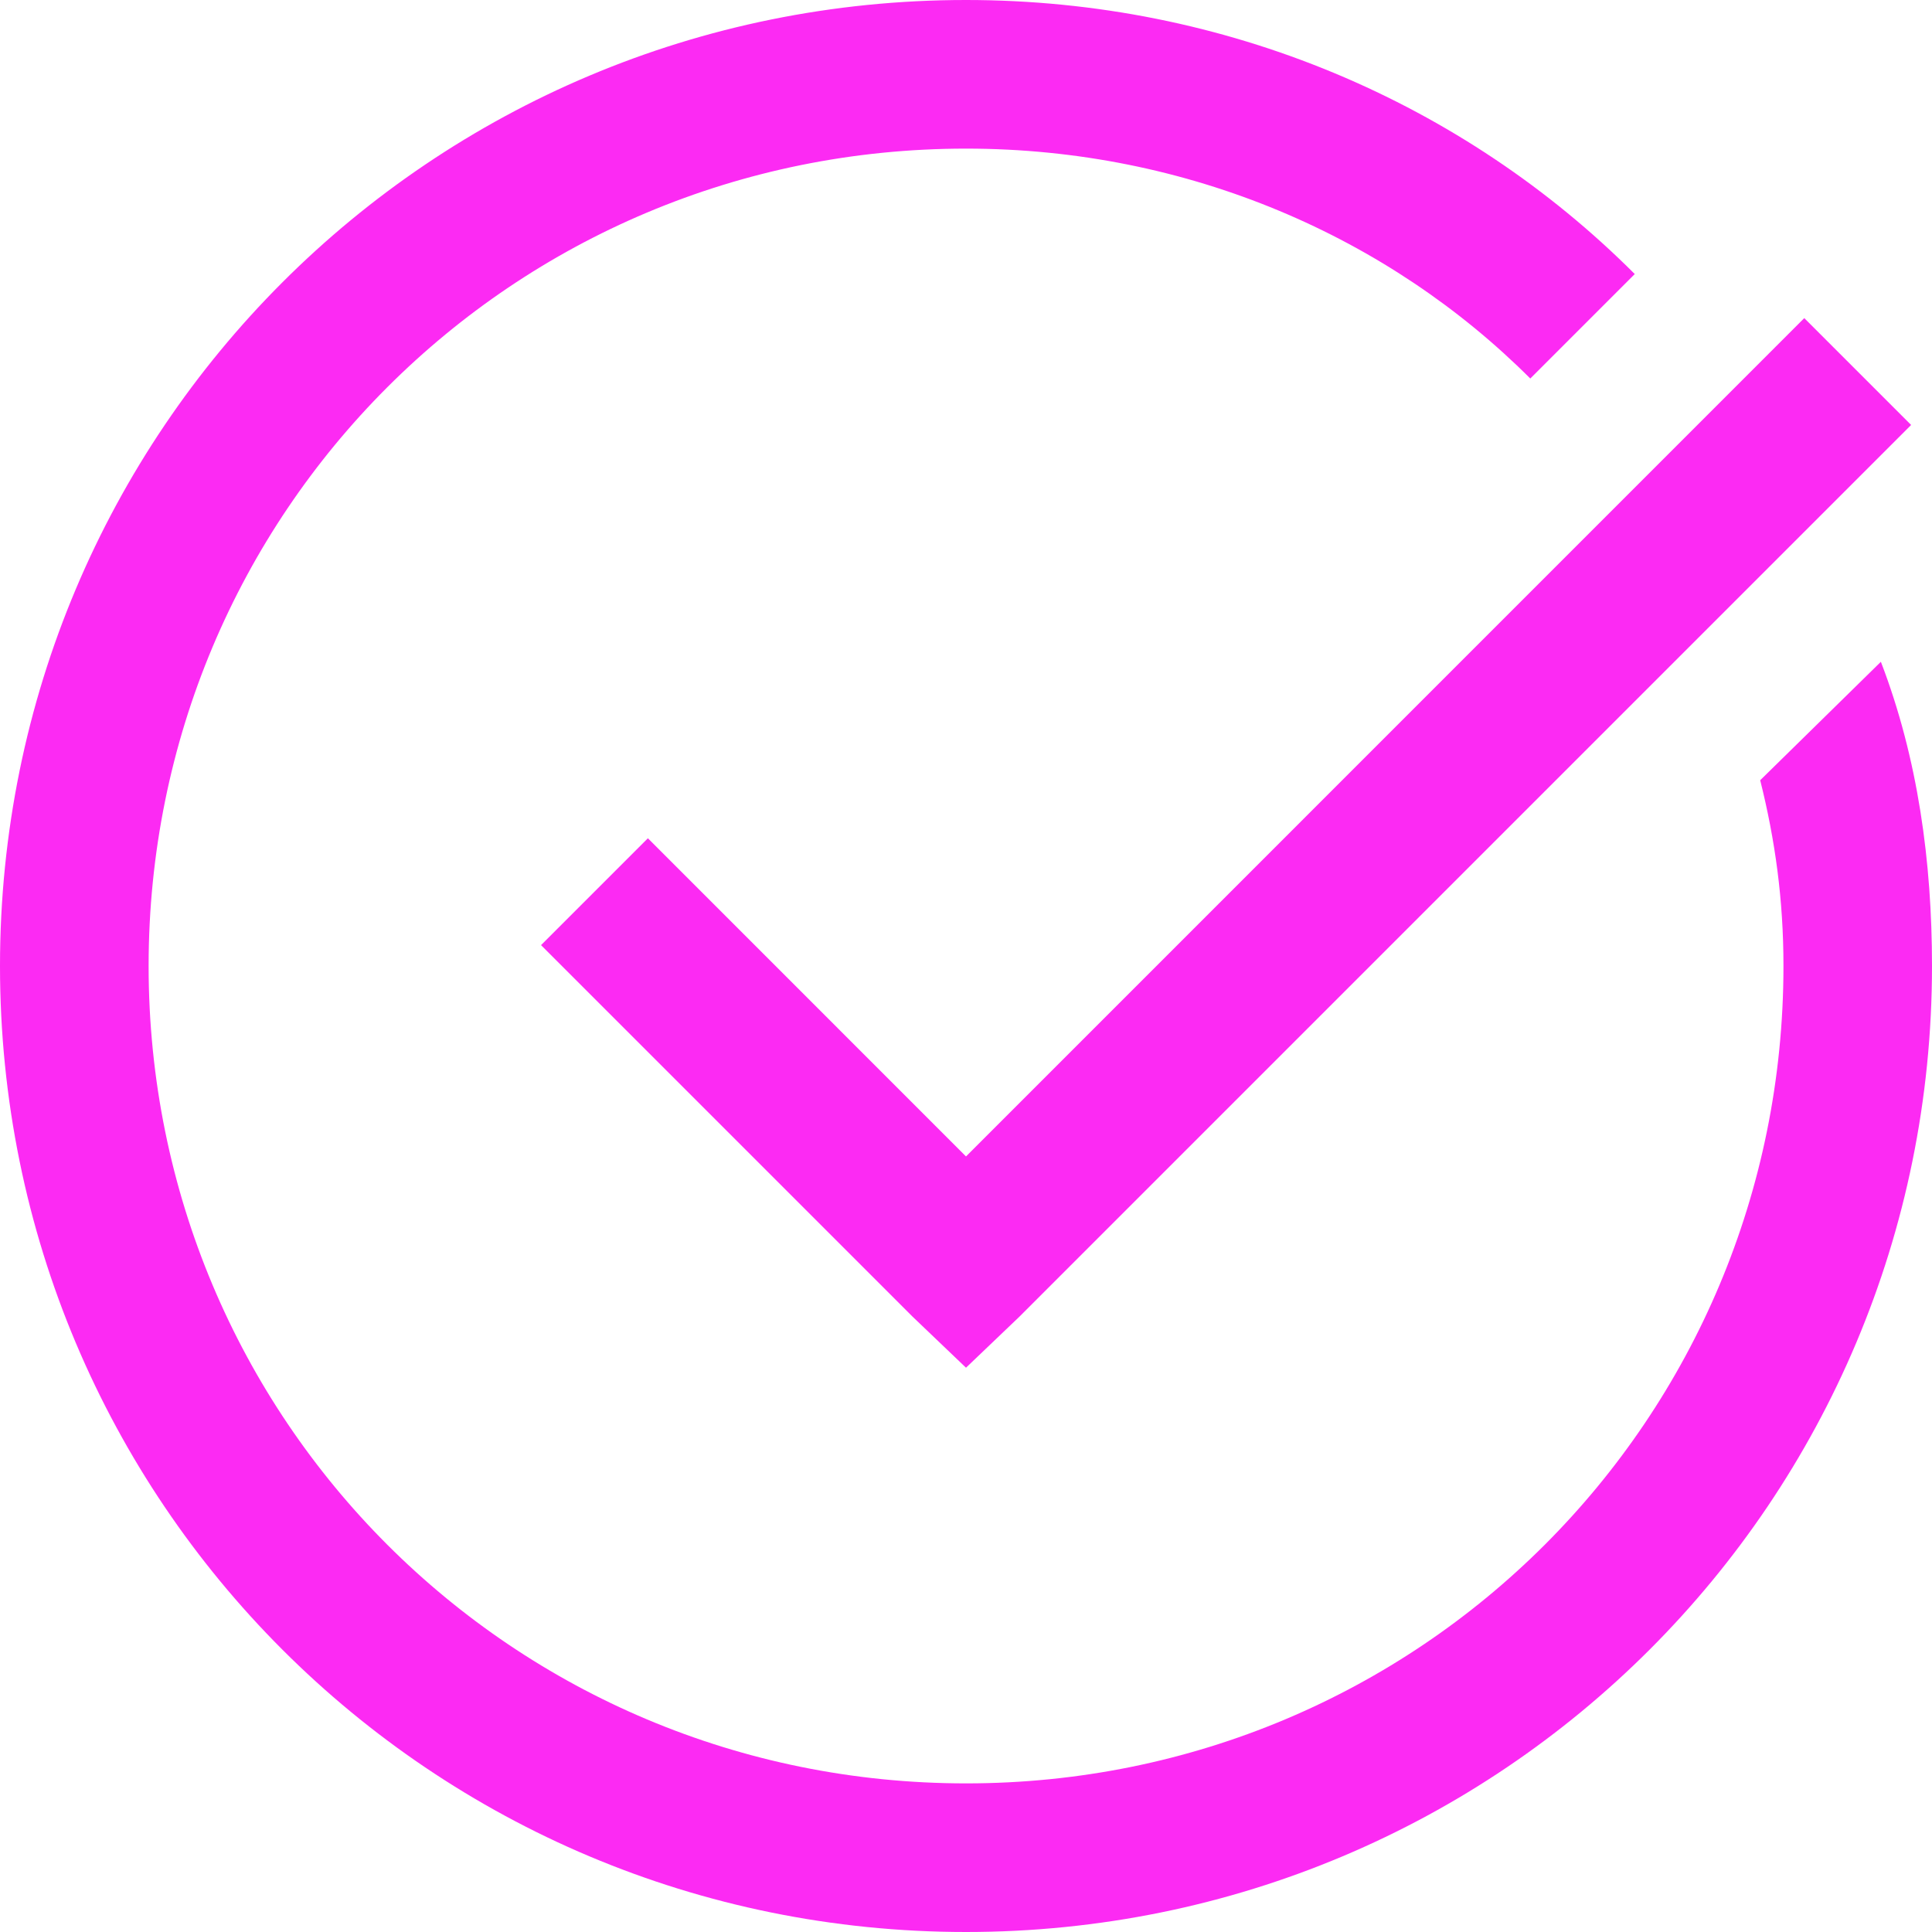 <?xml version="1.0" encoding="UTF-8"?> <svg xmlns="http://www.w3.org/2000/svg" width="104" height="104" viewBox="0 0 104 104" fill="none"> <path d="M52 0C23.2 0 0 23.2 0 52C0 80.8 23.2 104 52 104C80.8 104 104 80.8 104 52C104 46.408 103.248 40.828 101.248 35.624L94.752 42C95.552 45.2 96.004 48.408 96.004 52C96.004 76.408 76.412 96 52.004 96C27.596 96 8 76.408 8 52C8 27.592 27.592 8 52 8C64 8 74.78 12.78 82.376 20.376L88 14.752C78.8 5.544 66 0 52 0ZM97.124 17.124L52 62.252L34.876 45.124L29.124 50.876L49.124 70.876L52 73.624L54.876 70.876L102.876 22.876L97.124 17.124Z" fill="#FC2AF3"></path> </svg> 
